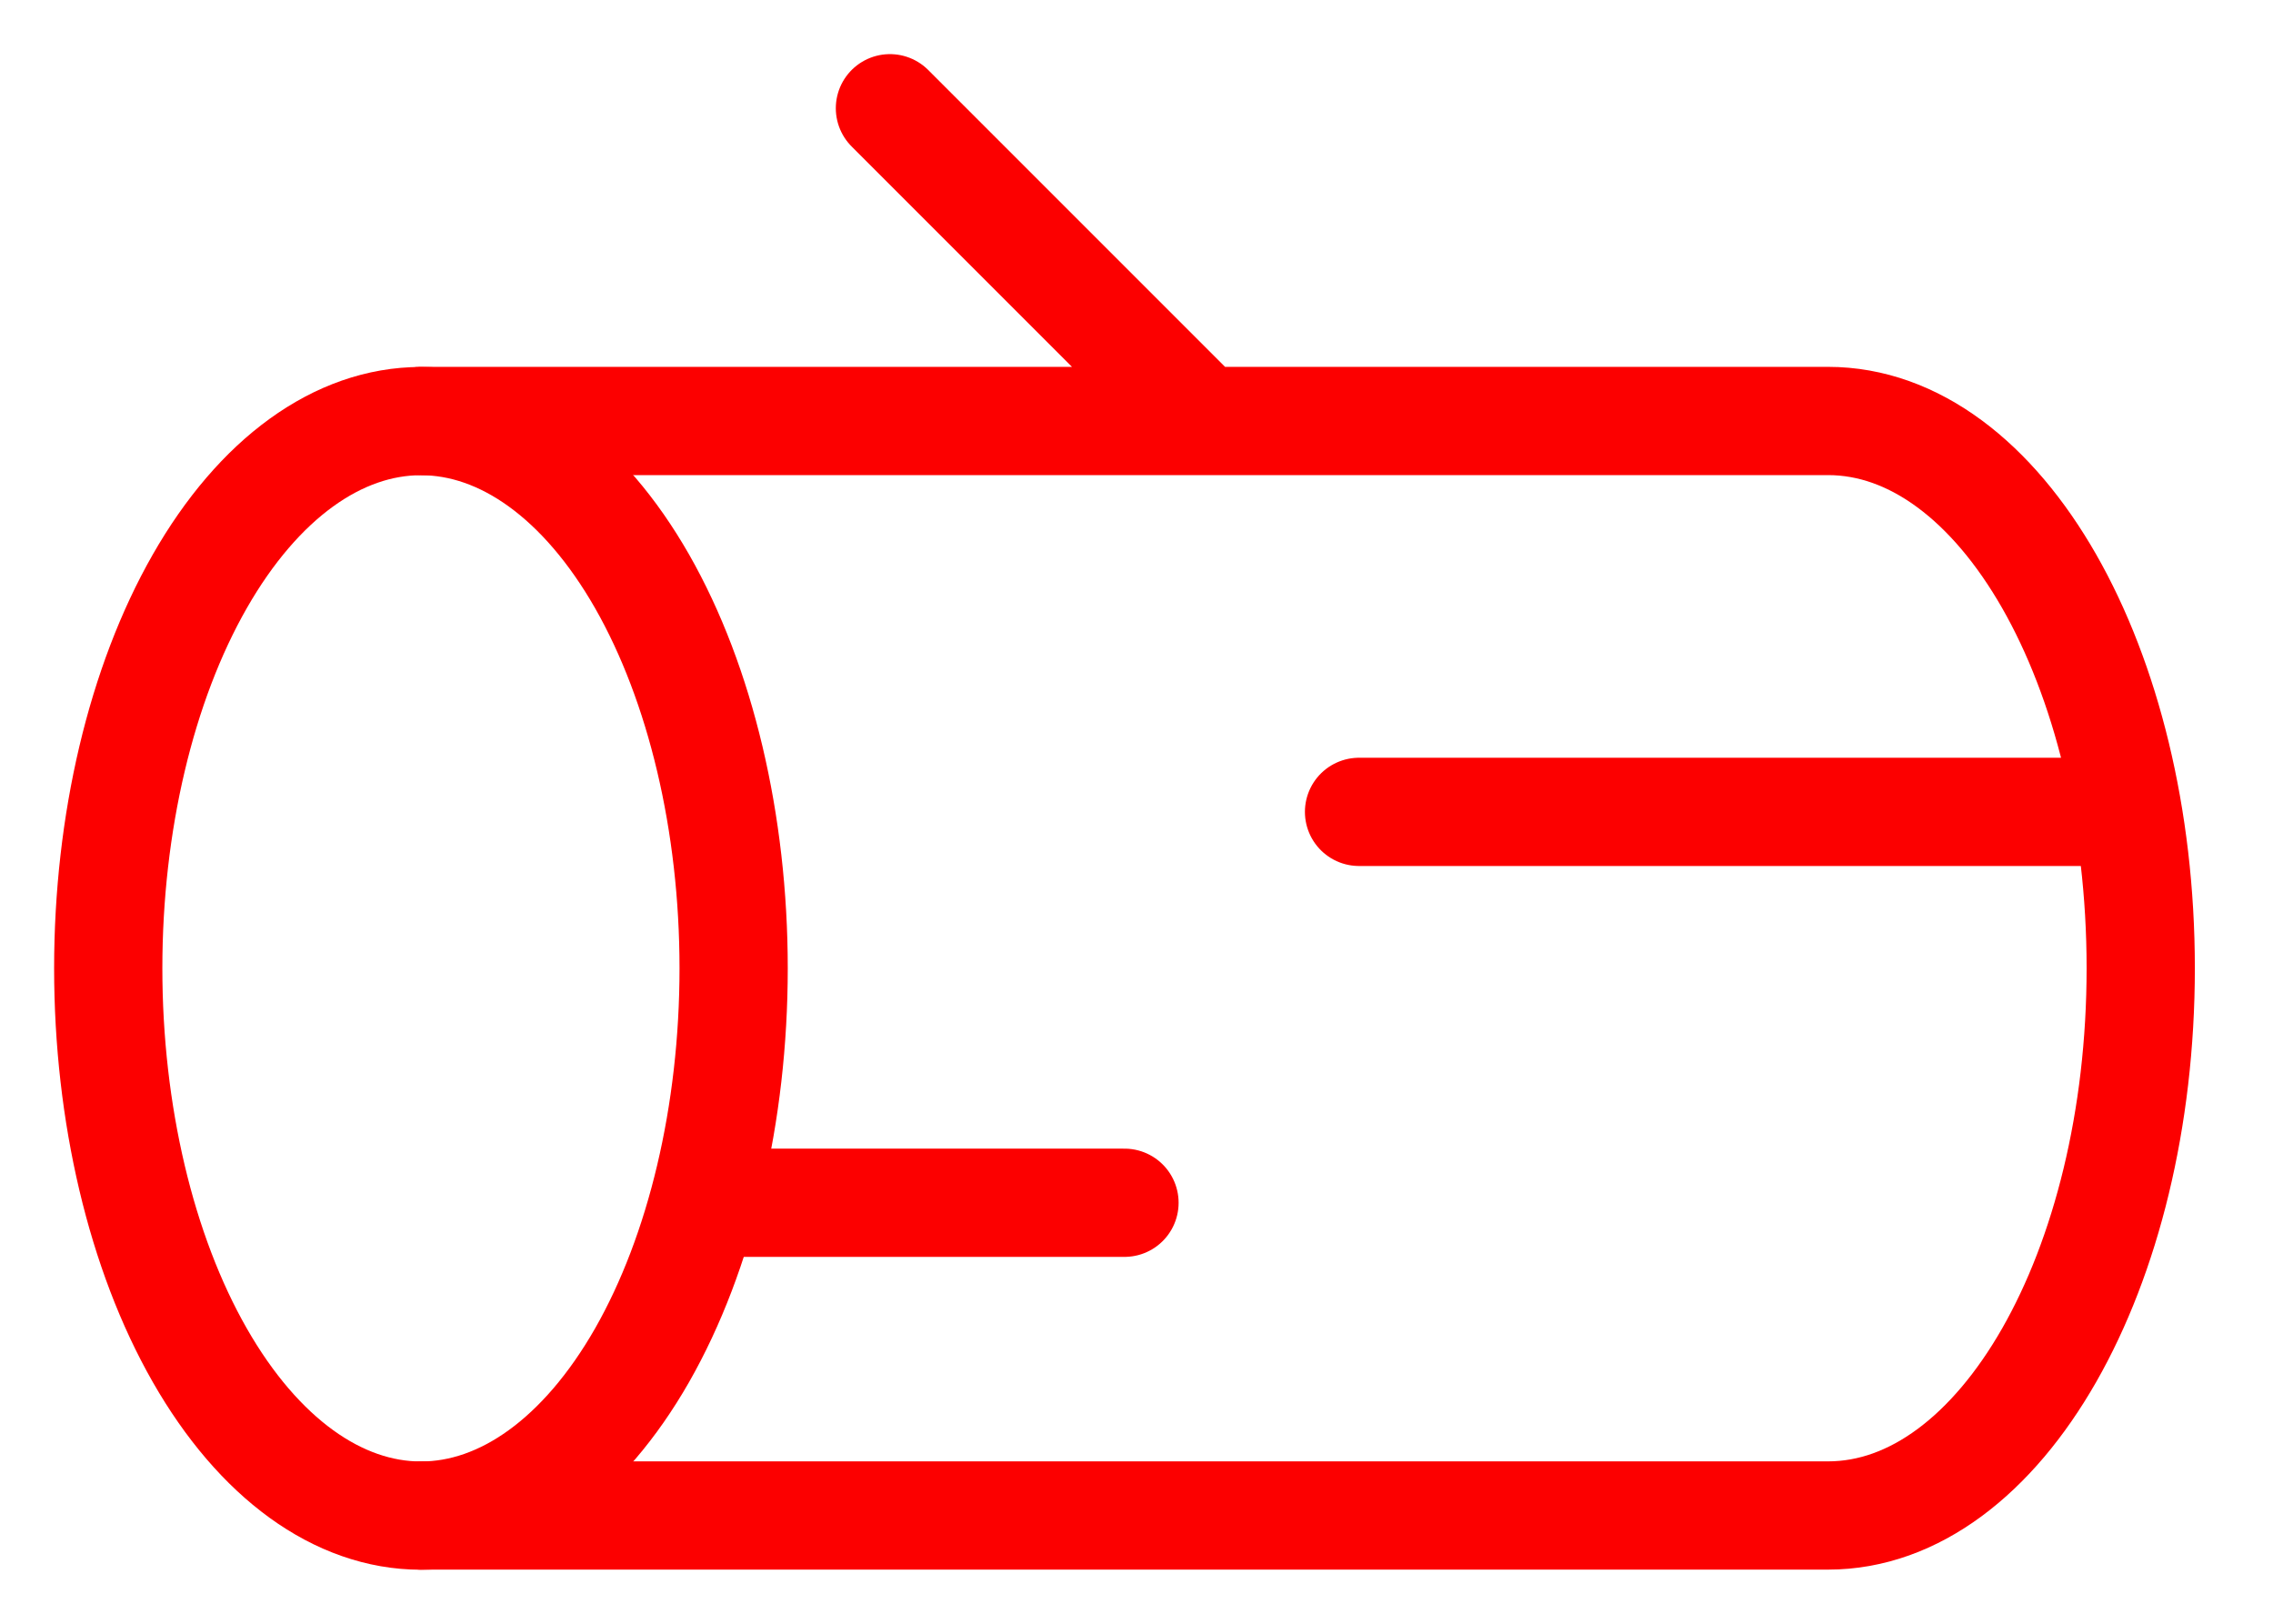 <?xml version="1.0" encoding="UTF-8"?> <svg xmlns="http://www.w3.org/2000/svg" width="21" height="15" viewBox="0 0 21 15" fill="none"><path d="M1 8.945C1 10.286 1.304 11.572 1.846 12.52C2.388 13.468 3.123 14.001 3.889 14.001C4.655 14.001 5.39 13.468 5.932 12.52C6.473 11.572 6.778 10.286 6.778 8.945C6.778 7.604 6.473 6.318 5.932 5.37C5.39 4.422 4.655 3.89 3.889 3.89C3.123 3.89 2.388 4.422 1.846 5.37C1.304 6.318 1 7.604 1 8.945Z" stroke="#FC0000" stroke-linecap="round" stroke-linejoin="round"></path><path d="M3.889 3.889H16.889C18.485 3.889 19.778 6.152 19.778 8.944C19.778 11.737 18.485 14 16.889 14H3.889M12.556 7.5H19.49M6.778 11.111H10.389M11.111 3.889L8.222 1" stroke="#FC0000" stroke-linecap="round" stroke-linejoin="round"></path></svg> 